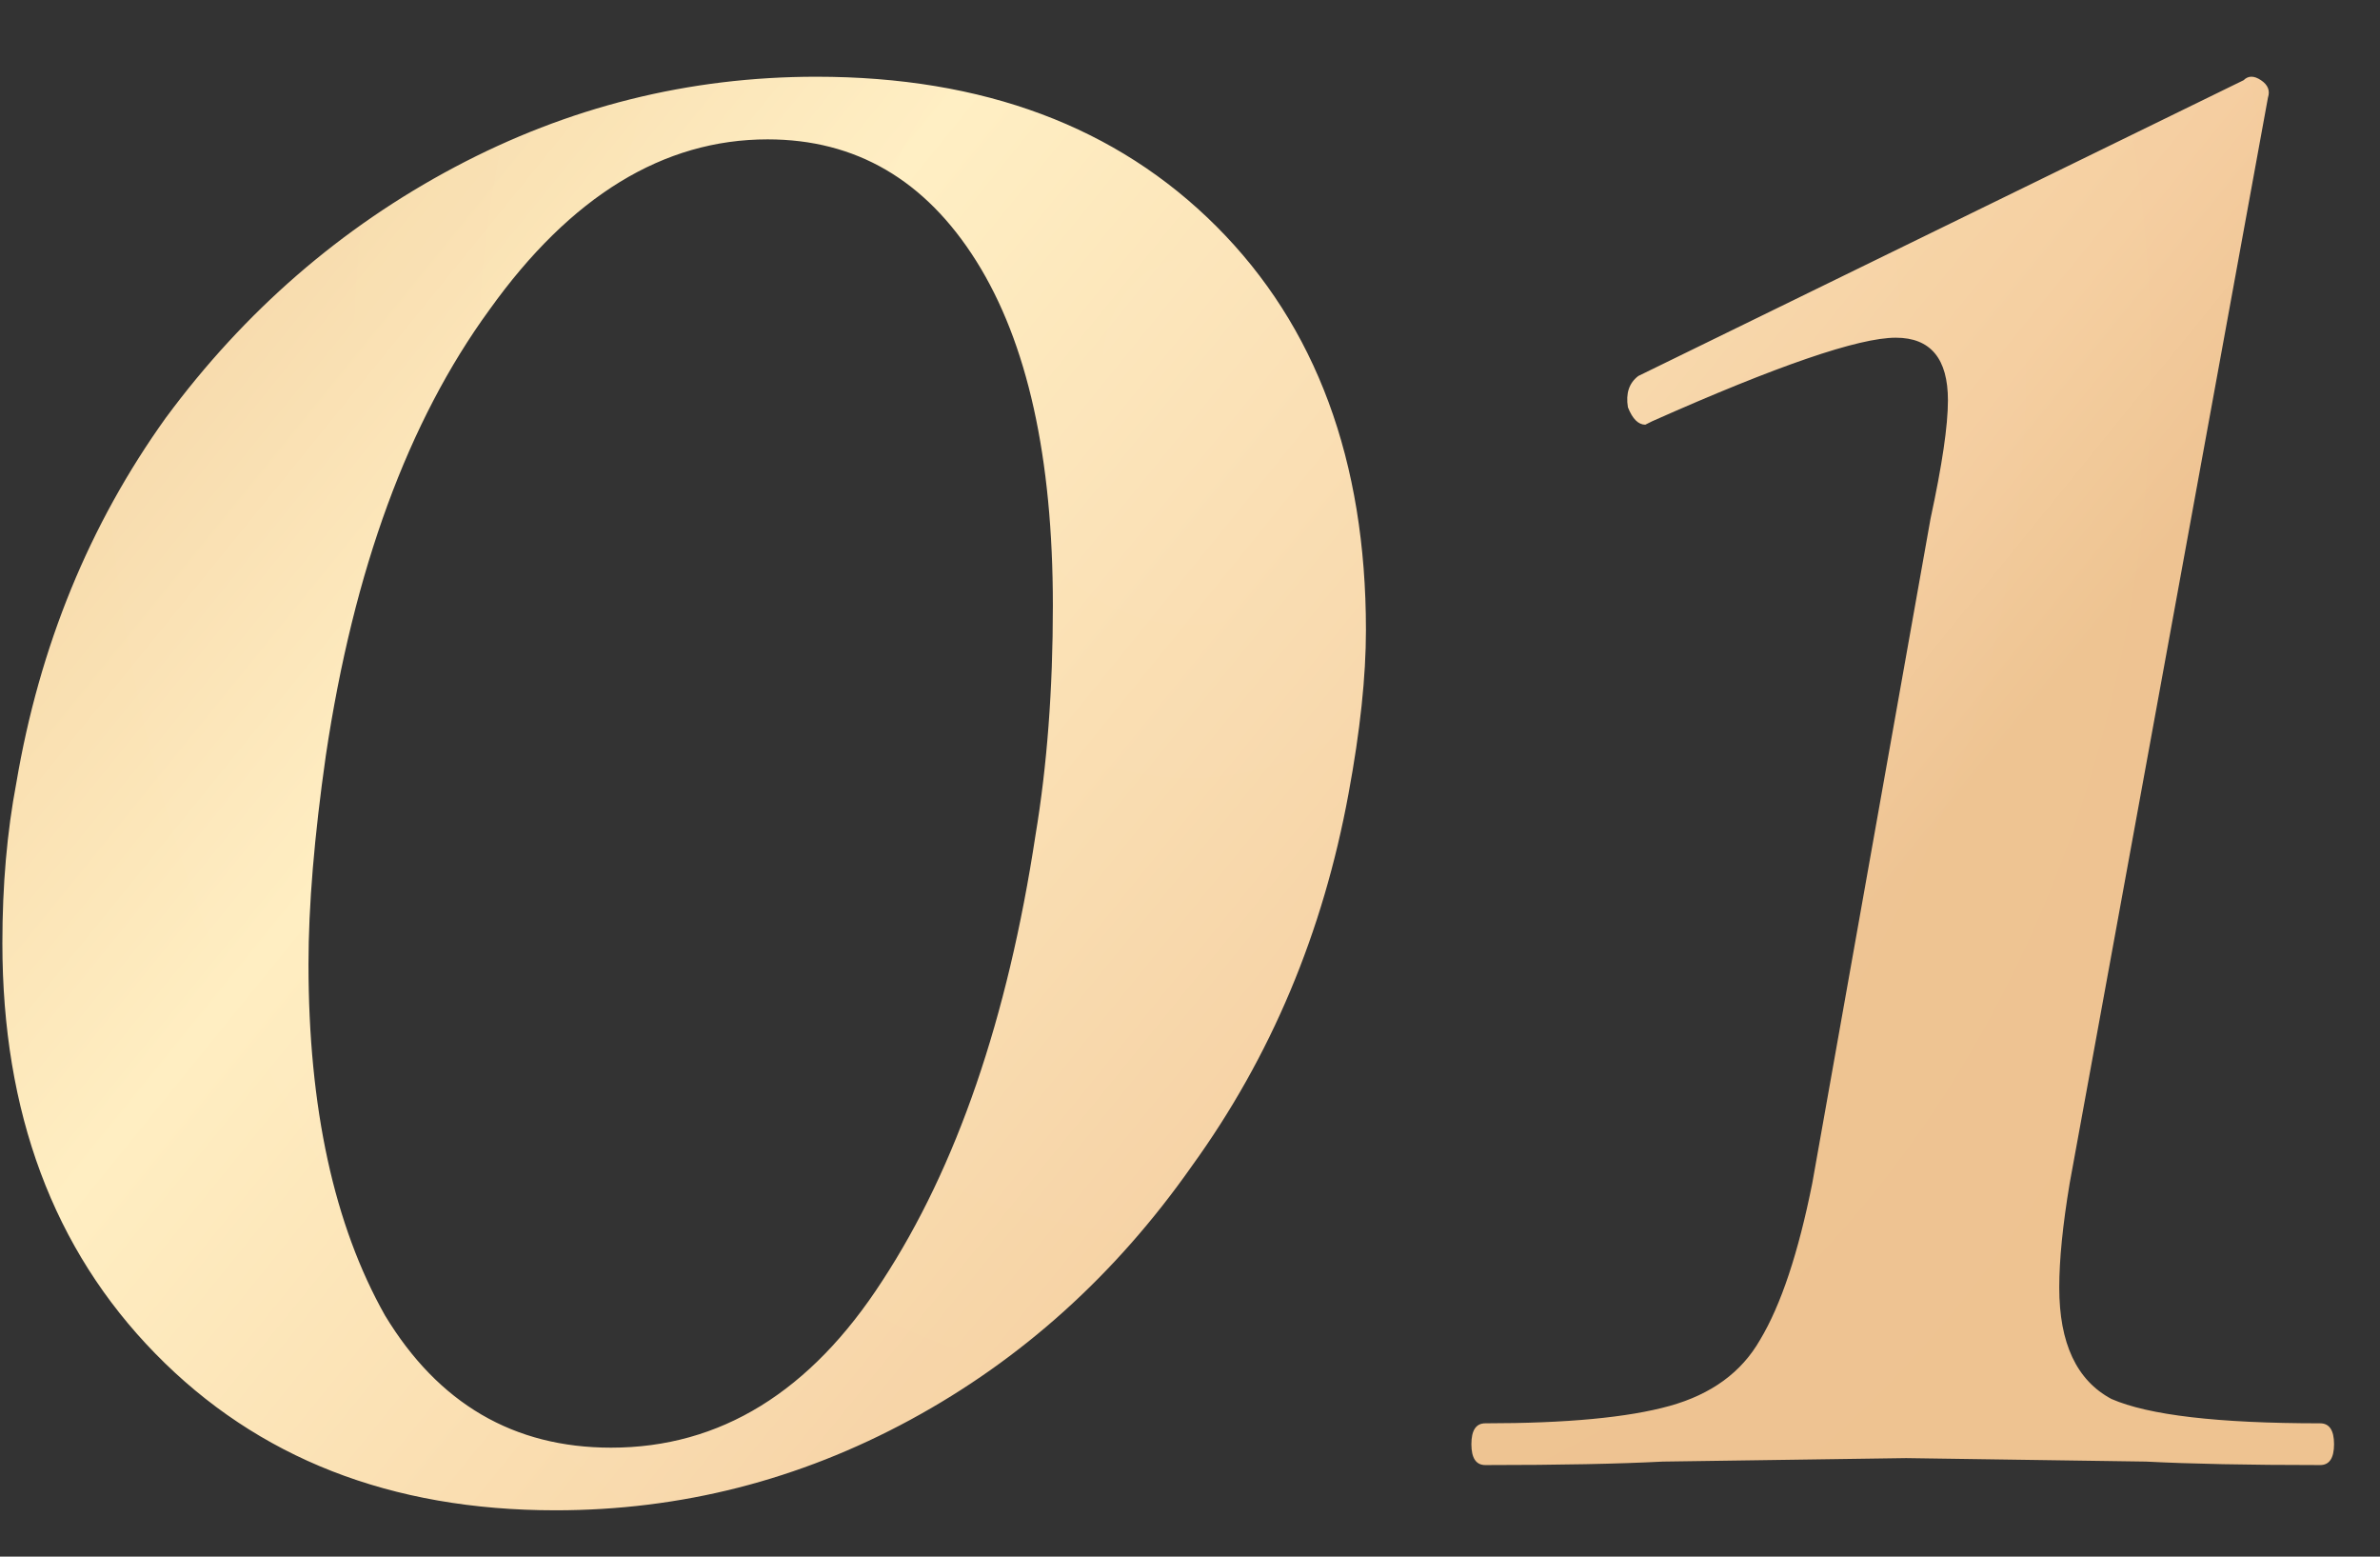 <?xml version="1.0" encoding="UTF-8"?> <svg xmlns="http://www.w3.org/2000/svg" width="26" height="17" viewBox="0 0 26 17" fill="none"><rect x="0" y="0" width="26" height="17" fill="#333333" stroke="none"/> <path d="M6.068 16.494C4.269 16.494 2.813 15.924 1.698 14.784C0.583 13.644 0.026 12.149 0.026 10.3C0.026 9.667 0.077 9.084 0.178 8.552C0.431 7.057 0.976 5.727 1.812 4.562C2.673 3.397 3.725 2.485 4.966 1.826C6.207 1.167 7.525 0.838 8.918 0.838C10.742 0.838 12.199 1.383 13.288 2.472C14.377 3.561 14.922 5.031 14.922 6.88C14.922 7.387 14.859 7.982 14.732 8.666C14.453 10.186 13.883 11.541 13.022 12.732C12.186 13.923 11.16 14.847 9.944 15.506C8.728 16.165 7.436 16.494 6.068 16.494ZM6.676 15.81C7.867 15.81 8.855 15.202 9.64 13.986C10.451 12.745 11.008 11.123 11.312 9.122C11.439 8.362 11.502 7.526 11.502 6.614C11.502 4.993 11.223 3.739 10.666 2.852C10.109 1.965 9.349 1.522 8.386 1.522C7.246 1.522 6.233 2.143 5.346 3.384C4.459 4.6 3.864 6.221 3.56 8.248C3.433 9.135 3.37 9.895 3.37 10.528C3.37 12.099 3.649 13.378 4.206 14.366C4.789 15.329 5.612 15.81 6.676 15.81ZM16.226 16C16.125 16 16.074 15.924 16.074 15.772C16.074 15.62 16.125 15.544 16.226 15.544C17.113 15.544 17.784 15.481 18.24 15.354C18.696 15.227 19.025 14.987 19.228 14.632C19.456 14.252 19.646 13.682 19.798 12.922L21.09 5.664C21.216 5.081 21.28 4.651 21.28 4.372C21.28 3.916 21.09 3.688 20.71 3.688C20.305 3.688 19.418 3.992 18.05 4.6L17.974 4.638C17.898 4.638 17.834 4.575 17.784 4.448C17.759 4.296 17.797 4.182 17.898 4.106L24.51 0.876C24.561 0.825 24.624 0.825 24.7 0.876C24.776 0.927 24.801 0.99 24.776 1.066L22.61 12.922C22.534 13.378 22.496 13.758 22.496 14.062C22.496 14.67 22.686 15.075 23.066 15.278C23.471 15.455 24.231 15.544 25.346 15.544C25.447 15.544 25.498 15.62 25.498 15.772C25.498 15.924 25.447 16 25.346 16C24.561 16 23.927 15.987 23.446 15.962L20.824 15.924L18.164 15.962C17.683 15.987 17.037 16 16.226 16Z" fill="url(#paint0_linear_119_322)"></path> <path d="M6.068 16.494C4.269 16.494 2.813 15.924 1.698 14.784C0.583 13.644 0.026 12.149 0.026 10.3C0.026 9.667 0.077 9.084 0.178 8.552C0.431 7.057 0.976 5.727 1.812 4.562C2.673 3.397 3.725 2.485 4.966 1.826C6.207 1.167 7.525 0.838 8.918 0.838C10.742 0.838 12.199 1.383 13.288 2.472C14.377 3.561 14.922 5.031 14.922 6.88C14.922 7.387 14.859 7.982 14.732 8.666C14.453 10.186 13.883 11.541 13.022 12.732C12.186 13.923 11.16 14.847 9.944 15.506C8.728 16.165 7.436 16.494 6.068 16.494ZM6.676 15.81C7.867 15.81 8.855 15.202 9.64 13.986C10.451 12.745 11.008 11.123 11.312 9.122C11.439 8.362 11.502 7.526 11.502 6.614C11.502 4.993 11.223 3.739 10.666 2.852C10.109 1.965 9.349 1.522 8.386 1.522C7.246 1.522 6.233 2.143 5.346 3.384C4.459 4.6 3.864 6.221 3.56 8.248C3.433 9.135 3.37 9.895 3.37 10.528C3.37 12.099 3.649 13.378 4.206 14.366C4.789 15.329 5.612 15.81 6.676 15.81ZM16.226 16C16.125 16 16.074 15.924 16.074 15.772C16.074 15.62 16.125 15.544 16.226 15.544C17.113 15.544 17.784 15.481 18.24 15.354C18.696 15.227 19.025 14.987 19.228 14.632C19.456 14.252 19.646 13.682 19.798 12.922L21.09 5.664C21.216 5.081 21.28 4.651 21.28 4.372C21.28 3.916 21.09 3.688 20.71 3.688C20.305 3.688 19.418 3.992 18.05 4.6L17.974 4.638C17.898 4.638 17.834 4.575 17.784 4.448C17.759 4.296 17.797 4.182 17.898 4.106L24.51 0.876C24.561 0.825 24.624 0.825 24.7 0.876C24.776 0.927 24.801 0.99 24.776 1.066L22.61 12.922C22.534 13.378 22.496 13.758 22.496 14.062C22.496 14.67 22.686 15.075 23.066 15.278C23.471 15.455 24.231 15.544 25.346 15.544C25.447 15.544 25.498 15.62 25.498 15.772C25.498 15.924 25.447 16 25.346 16C24.561 16 23.927 15.987 23.446 15.962L20.824 15.924L18.164 15.962C17.683 15.987 17.037 16 16.226 16Z" fill="url(#paint1_radial_119_322)" fill-opacity="0.2"></path> <defs> <linearGradient id="paint0_linear_119_322" x1="19.759" y1="-27.676" x2="38.602" y2="-12.379" gradientUnits="userSpaceOnUse"> <stop stop-color="#EDC28F"></stop> <stop offset="0.449" stop-color="#FFEEC2"></stop> <stop offset="0.893" stop-color="#F5CEA0"></stop> <stop offset="1" stop-color="#EEC391"></stop> </linearGradient> <radialGradient id="paint1_radial_119_322" cx="0" cy="0" r="1" gradientUnits="userSpaceOnUse" gradientTransform="translate(13 4) rotate(90) scale(17 14)"> <stop stop-color="white" stop-opacity="0.2"></stop> <stop offset="1" stop-color="white" stop-opacity="0"></stop> </radialGradient> </defs> </svg> 